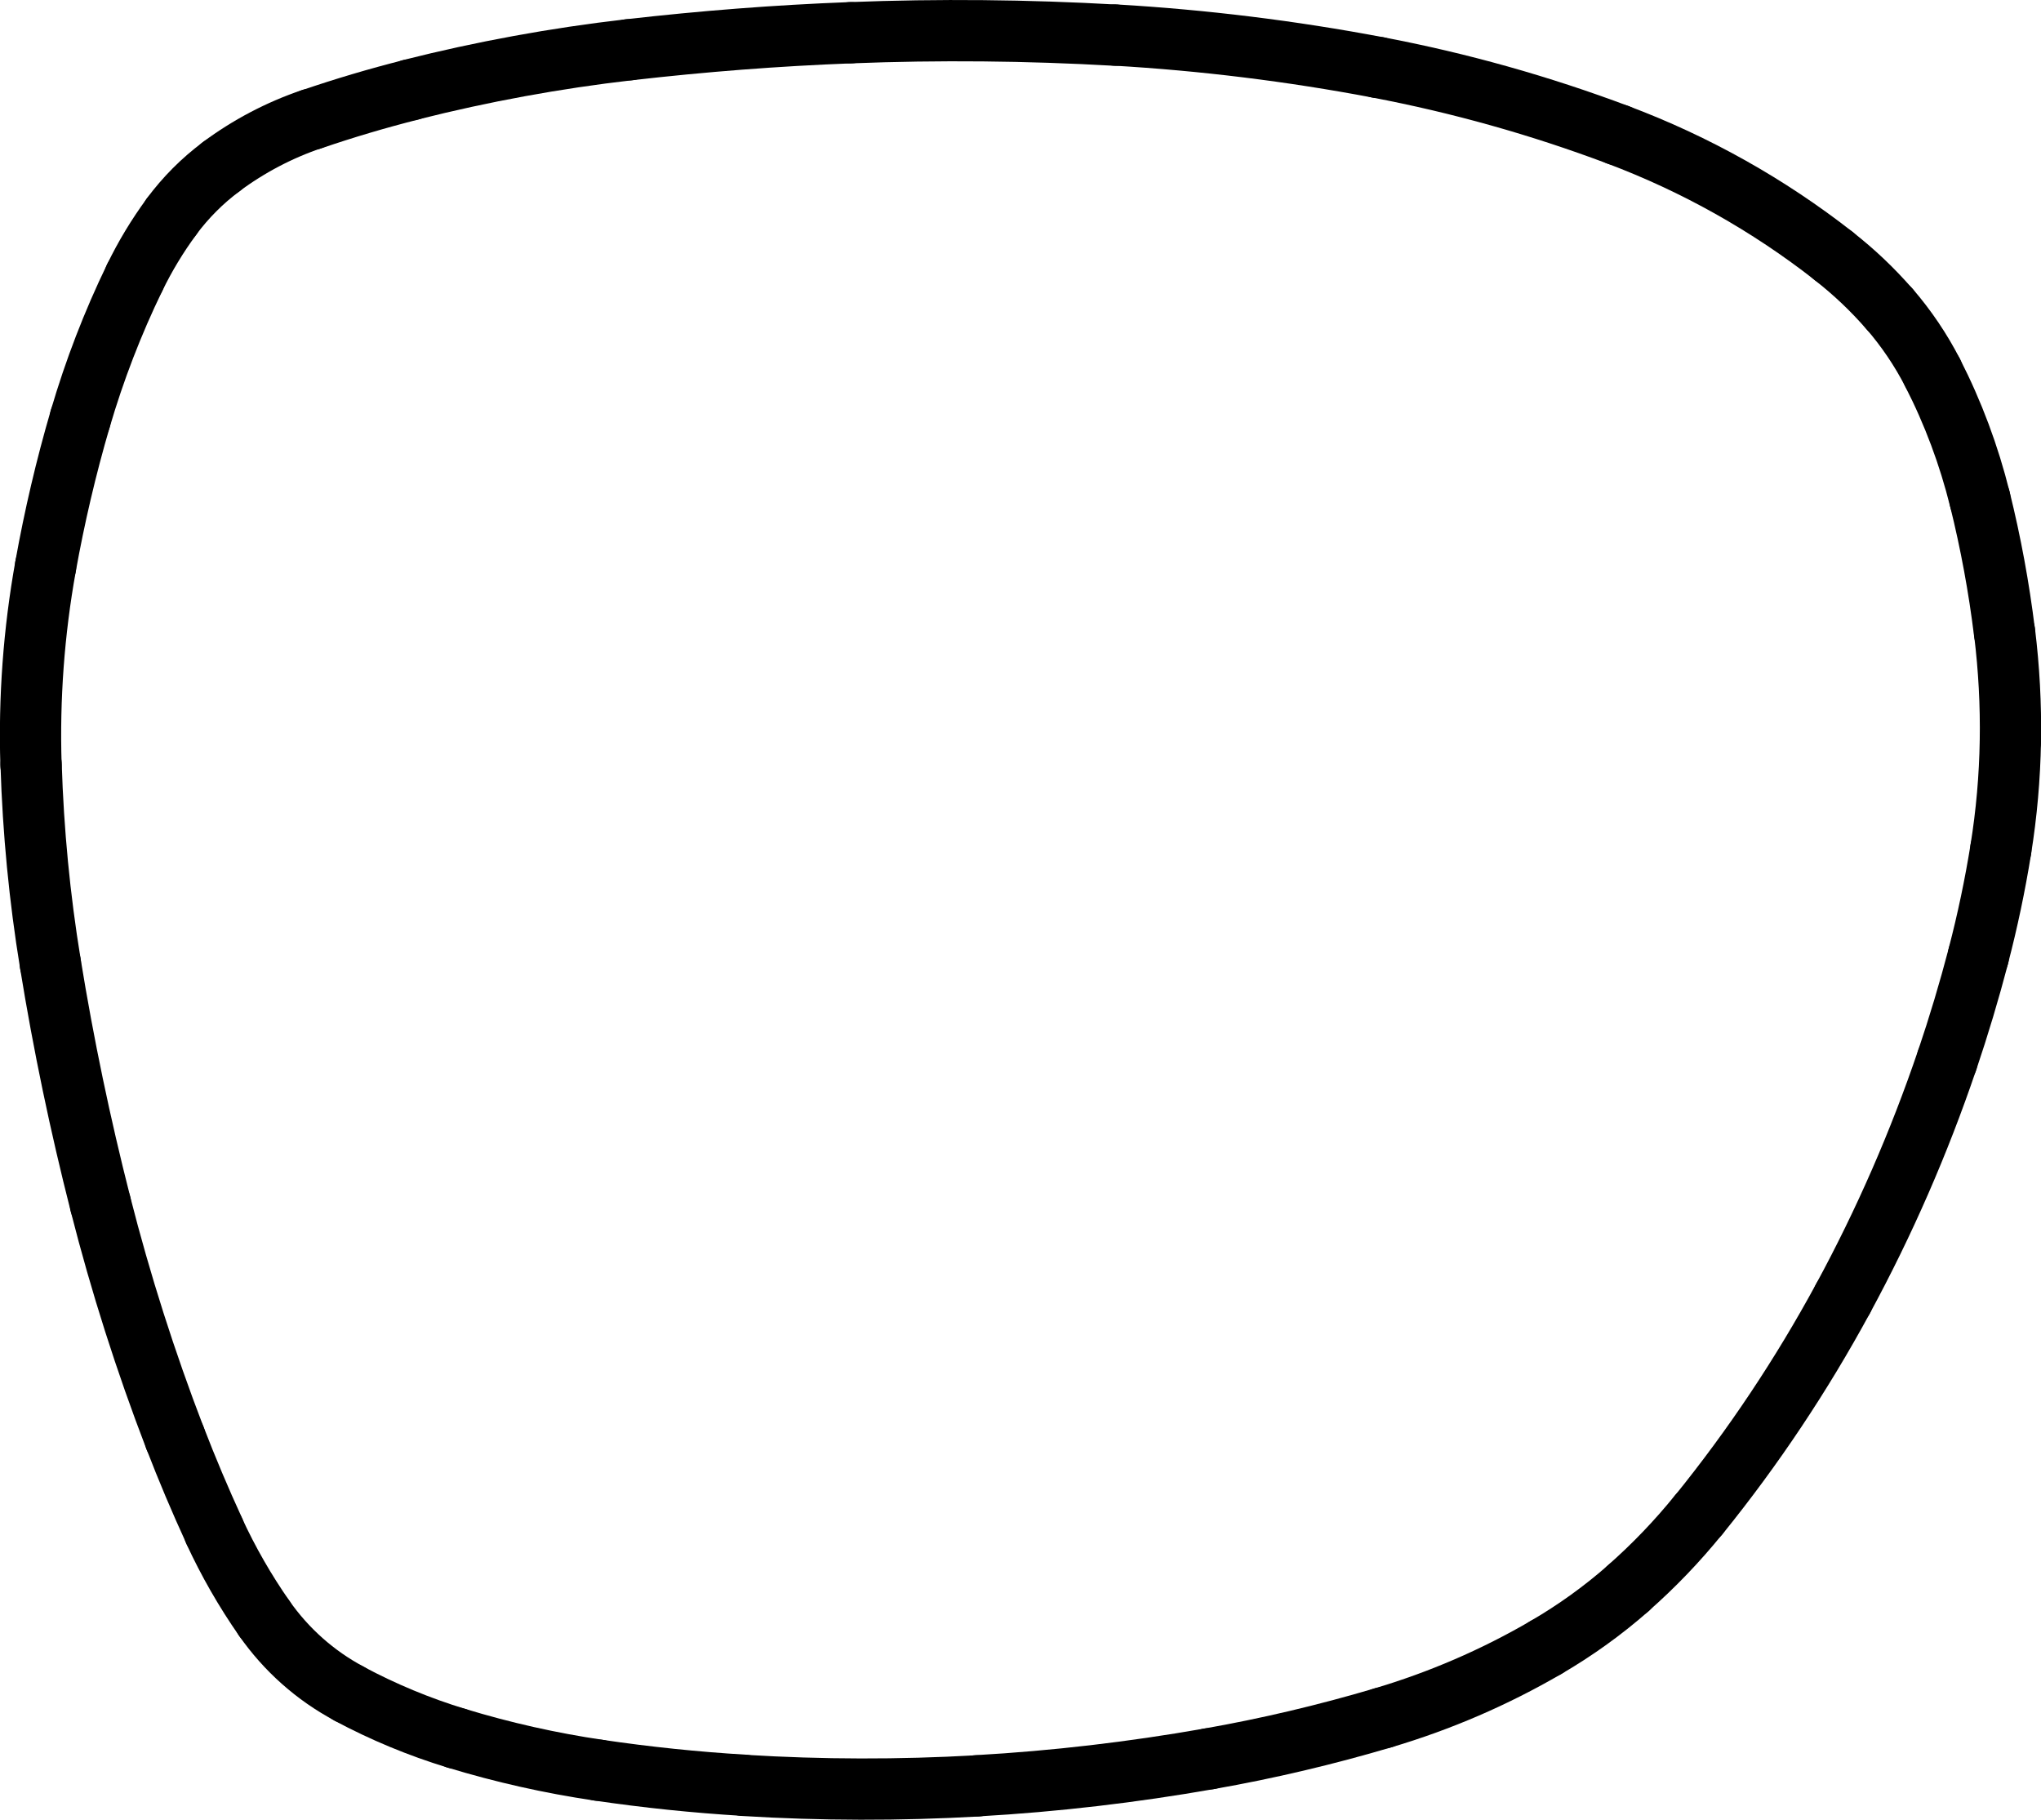 <svg xmlns="http://www.w3.org/2000/svg" id="Layer_2" viewBox="0 0 166.57 148.49"><defs><style>      .cls-1 {        fill: none;        stroke: #000;        stroke-linecap: round;        stroke-miterlimit: 10;        stroke-width: 5px;      }    </style></defs><g id="Layer_1-2" data-name="Layer_1"><path class="cls-1" d="M18.06,13.6c-1.55,1.15-2.92,2.53-4.07,4.08"></path><path class="cls-1" d="M25.44,9.72c-2.65.9-5.14,2.21-7.39,3.88"></path><path class="cls-1" d="M33.53,7.33c-2.73.69-5.43,1.49-8.09,2.4"></path><path class="cls-1" d="M51.34,4.06c-6,.69-11.95,1.78-17.81,3.26"></path><path class="cls-1" d="M69.42,2.67c-6.04.23-12.07.7-18.08,1.39"></path><path class="cls-1" d="M91.03,2.87c-7.19-.41-14.4-.48-21.6-.2"></path><path class="cls-1" d="M112.45,5.5c-7.08-1.34-14.23-2.22-21.42-2.64"></path><path class="cls-1" d="M132.04,11c-6.36-2.39-12.91-4.23-19.59-5.5"></path><path class="cls-1" d="M149.64,20.88c-5.33-4.17-11.27-7.5-17.6-9.88"></path><path class="cls-1" d="M154.2,25.21c-1.38-1.59-2.91-3.04-4.57-4.33"></path><path class="cls-1" d="M157.72,30.41c-.96-1.87-2.14-3.61-3.51-5.2"></path><path class="cls-1" d="M161.58,40.73c-.89-3.58-2.18-7.04-3.86-10.32"></path><path class="cls-1" d="M163.59,51.61c-.45-3.67-1.12-7.3-2.01-10.89"></path><path class="cls-1" d="M164.07,60.47c.05-2.96-.11-5.92-.47-8.86"></path><path class="cls-1" d="M163.29,69.31c.47-2.92.73-5.88.78-8.84"></path><path class="cls-1" d="M161.46,78c.75-2.87,1.36-5.77,1.83-8.69"></path><path class="cls-1" d="M158.91,86.52c.95-2.81,1.8-5.65,2.55-8.51"></path><path class="cls-1" d="M150.41,105.97c3.38-6.23,6.22-12.74,8.5-19.46"></path><path class="cls-1" d="M138.63,123.62c4.46-5.51,8.4-11.42,11.78-17.65"></path><path class="cls-1" d="M132.88,129.6c2.08-1.83,4-3.83,5.74-5.98"></path><path class="cls-1" d="M126.16,134.44c2.39-1.39,4.65-3.01,6.73-4.84"></path><path class="cls-1" d="M112.86,140.18c4.65-1.38,9.11-3.3,13.3-5.74"></path><path class="cls-1" d="M98.68,143.52c4.78-.84,9.52-1.96,14.18-3.34"></path><path class="cls-1" d="M79.76,145.72c6.35-.36,12.66-1.1,18.92-2.2"></path><path class="cls-1" d="M60.71,145.69c6.34.39,12.7.4,19.05.04"></path><path class="cls-1" d="M48.85,144.45c3.93.58,7.89.99,11.86,1.23"></path><path class="cls-1" d="M37.24,141.84c3.8,1.16,7.68,2.03,11.61,2.61"></path><path class="cls-1" d="M28.49,138.21c2.79,1.49,5.72,2.71,8.75,3.63"></path><path class="cls-1" d="M21.57,132.06c1.79,2.56,4.16,4.67,6.92,6.14"></path><path class="cls-1" d="M17.48,124.93c1.15,2.49,2.52,4.88,4.09,7.13"></path><path class="cls-1" d="M14.28,117.33c.99,2.57,2.06,5.1,3.21,7.6"></path><path class="cls-1" d="M8.2,98.25c1.65,6.48,3.68,12.85,6.08,19.09"></path><path class="cls-1" d="M4.11,78.63c1.07,6.6,2.44,13.15,4.09,19.62"></path><path class="cls-1" d="M2.54,62.41c.17,5.44.69,10.85,1.57,16.22"></path><path class="cls-1" d="M3.72,46.21c-.96,5.34-1.36,10.77-1.19,16.2"></path><path class="cls-1" d="M6.55,34.17c-1.16,3.96-2.1,7.98-2.83,12.04"></path><path class="cls-1" d="M10.99,22.66c-1.8,3.71-3.28,7.56-4.44,11.51"></path><path class="cls-1" d="M13.99,17.69c-1.15,1.56-2.15,3.22-3,4.97"></path></g></svg>
